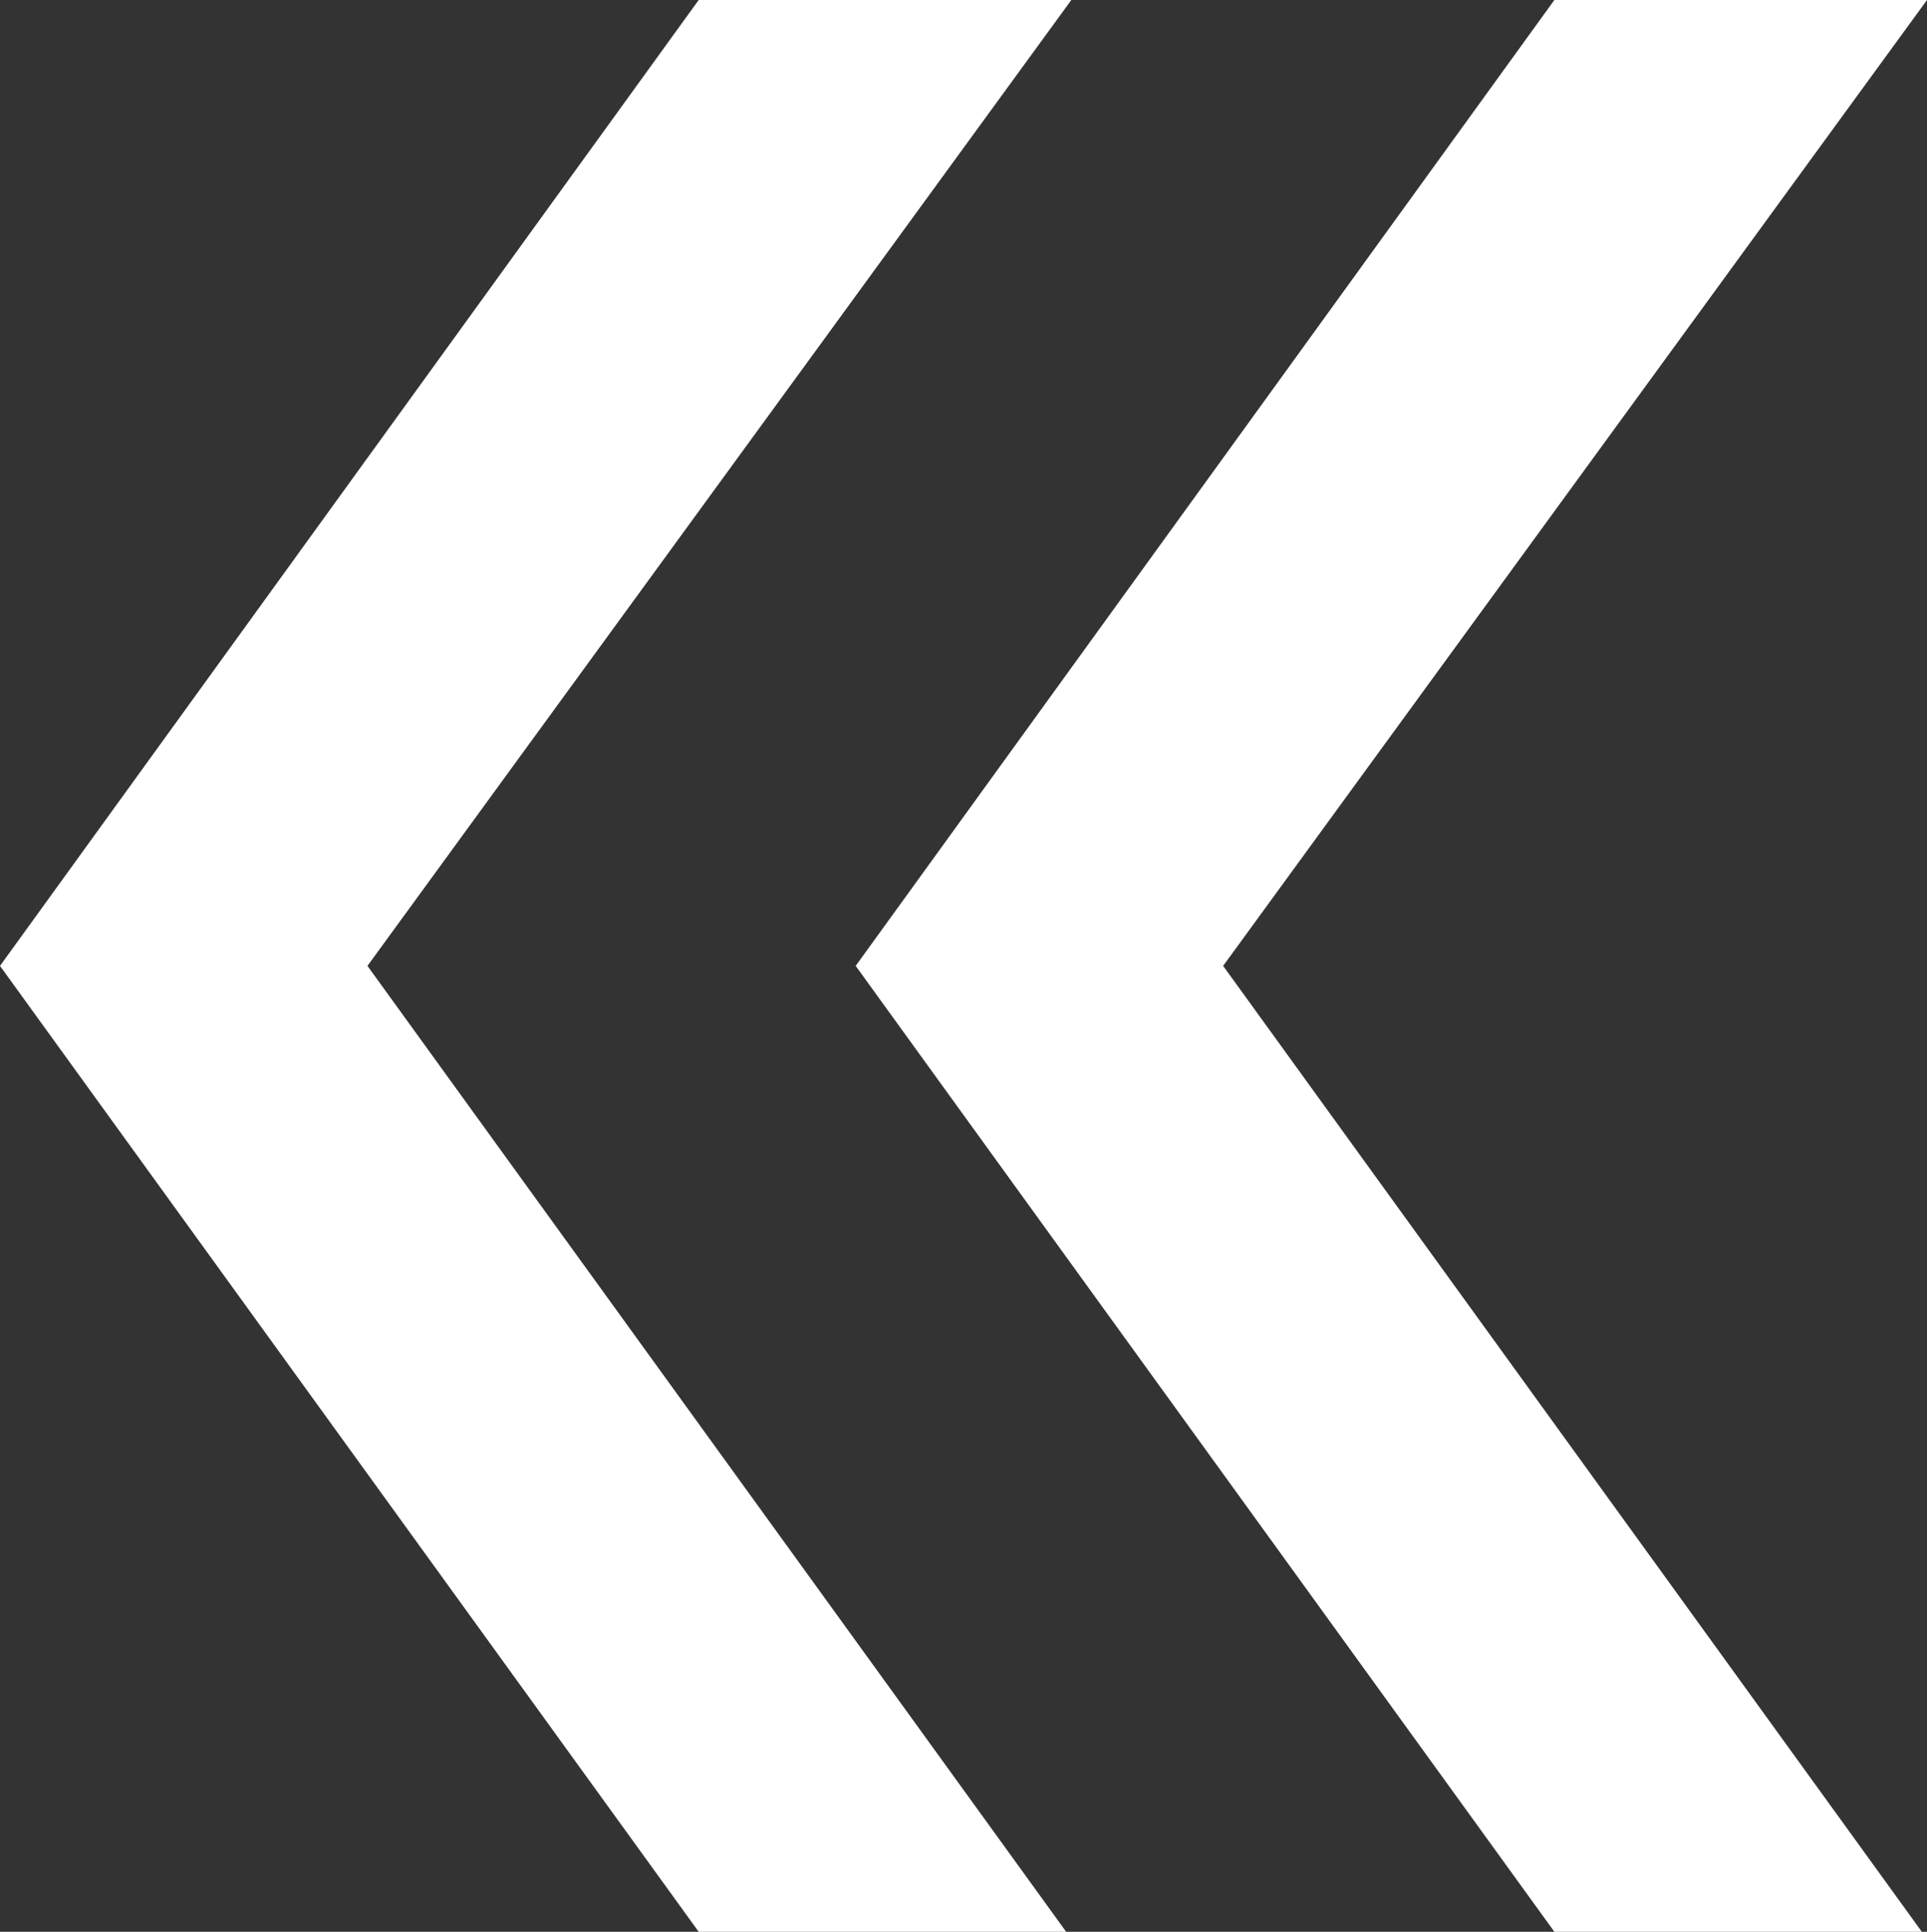 <?xml version="1.0" encoding="utf-8"?>
<!-- Generator: Adobe Illustrator 21.1.0, SVG Export Plug-In . SVG Version: 6.00 Build 0)  -->
<svg version="1.1" id="Ebene_1" xmlns="http://www.w3.org/2000/svg" xmlns:xlink="http://www.w3.org/1999/xlink" x="0px" y="0px"
	 width="223.4px" height="224px" viewBox="0 0 223.4 224" style="enable-background:new 0 0 223.4 224;" xml:space="preserve">
<rect x="0" y="0" width="223.4" height="224" fill="#333333" stroke="none"/>
<style type="text/css">
	.st0{fill:#921F1A;}
	.st1{fill:#FFFFFF;}
</style>
<g>
	<path class="st1" d="M141.8,112l81,112h-42.6l-81-112l81-112l43.2,0L141.8,112z M42.6,112l81,112H81L0,112L81,0l43.2,0L42.6,112z"
		/>
</g>
</svg>
